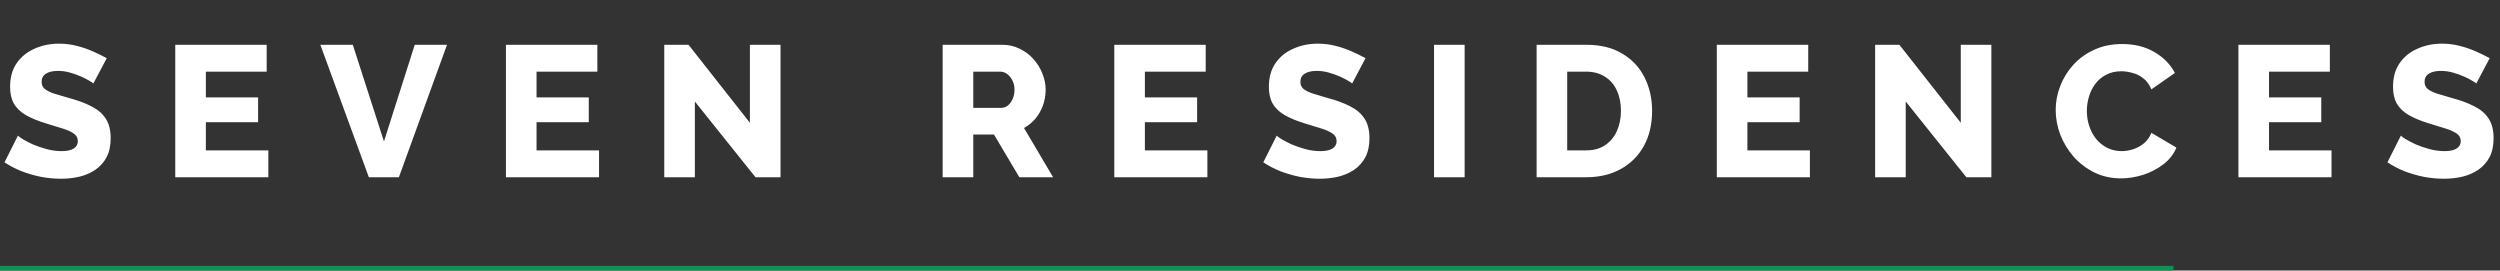 <svg width="536" height="58" viewBox="0 0 536 58" fill="none" xmlns="http://www.w3.org/2000/svg">
<rect x="0" y="0" width="536" height="58" fill="#333333" stroke="none"/>
<path d="M20.006 17.92C19.926 17.787 19.646 17.587 19.166 17.32C18.686 17.027 18.086 16.72 17.366 16.4C16.646 16.08 15.859 15.8 15.006 15.56C14.153 15.32 13.299 15.2 12.446 15.2C11.326 15.2 10.459 15.4 9.846 15.8C9.233 16.173 8.926 16.76 8.926 17.56C8.926 18.2 9.153 18.707 9.606 19.08C10.086 19.453 10.766 19.787 11.646 20.08C12.526 20.347 13.606 20.667 14.886 21.04C16.699 21.52 18.273 22.107 19.606 22.8C20.939 23.467 21.953 24.333 22.646 25.4C23.366 26.467 23.726 27.88 23.726 29.64C23.726 31.24 23.433 32.6 22.846 33.72C22.259 34.813 21.459 35.707 20.446 36.4C19.459 37.067 18.326 37.56 17.046 37.88C15.766 38.173 14.446 38.32 13.086 38.32C11.699 38.32 10.273 38.187 8.806 37.92C7.366 37.627 5.979 37.227 4.646 36.72C3.313 36.187 2.086 35.547 0.966 34.8L3.846 29.08C3.953 29.213 4.299 29.467 4.886 29.84C5.473 30.187 6.193 30.56 7.046 30.96C7.926 31.333 8.899 31.667 9.966 31.96C11.033 32.253 12.113 32.4 13.206 32.4C14.379 32.4 15.246 32.213 15.806 31.84C16.393 31.467 16.686 30.947 16.686 30.28C16.686 29.56 16.379 29 15.766 28.6C15.179 28.2 14.366 27.84 13.326 27.52C12.313 27.2 11.139 26.84 9.806 26.44C8.073 25.907 6.633 25.307 5.486 24.64C4.366 23.973 3.526 23.16 2.966 22.2C2.433 21.24 2.166 20.04 2.166 18.6C2.166 16.6 2.633 14.92 3.566 13.56C4.526 12.173 5.806 11.133 7.406 10.44C9.006 9.72 10.753 9.36 12.646 9.36C13.979 9.36 15.259 9.52 16.486 9.84C17.739 10.16 18.899 10.56 19.966 11.04C21.059 11.52 22.033 12 22.886 12.48L20.006 17.92ZM57.535 32.24V38H37.575V9.6H57.175V15.36H44.136V20.88H55.336V26.2H44.136V32.24H57.535ZM75.641 9.6L82.321 30.32L88.921 9.6H95.841L85.521 38H79.081L68.681 9.6H75.641ZM128.434 32.24V38H108.474V9.6H128.074V15.36H115.034V20.88H126.234V26.2H115.034V32.24H128.434ZM148.979 21.76V38H142.419V9.6H147.619L160.779 26.32V9.6H167.339V38H161.979L148.979 21.76ZM202.107 38V9.6H214.907C216.24 9.6 217.467 9.88 218.587 10.44C219.733 10.973 220.72 11.707 221.547 12.64C222.373 13.547 223.013 14.573 223.467 15.72C223.947 16.867 224.187 18.027 224.187 19.2C224.187 20.373 224 21.493 223.627 22.56C223.253 23.6 222.72 24.547 222.027 25.4C221.333 26.227 220.507 26.907 219.547 27.44L225.787 38H218.547L213.107 28.84H208.667V38H202.107ZM208.667 23.12H214.667C215.2 23.12 215.667 22.96 216.067 22.64C216.493 22.293 216.84 21.827 217.107 21.24C217.373 20.653 217.507 19.973 217.507 19.2C217.507 18.427 217.347 17.76 217.027 17.2C216.733 16.613 216.36 16.16 215.907 15.84C215.453 15.52 214.973 15.36 214.467 15.36H208.667V23.12ZM258.864 32.24V38H238.904V9.6H258.504V15.36H245.464V20.88H256.664V26.2H245.464V32.24H258.864ZM289.889 17.92C289.809 17.787 289.529 17.587 289.049 17.32C288.569 17.027 287.969 16.72 287.249 16.4C286.529 16.08 285.742 15.8 284.889 15.56C284.036 15.32 283.182 15.2 282.329 15.2C281.209 15.2 280.342 15.4 279.729 15.8C279.116 16.173 278.809 16.76 278.809 17.56C278.809 18.2 279.036 18.707 279.489 19.08C279.969 19.453 280.649 19.787 281.529 20.08C282.409 20.347 283.489 20.667 284.769 21.04C286.582 21.52 288.156 22.107 289.489 22.8C290.822 23.467 291.836 24.333 292.529 25.4C293.249 26.467 293.609 27.88 293.609 29.64C293.609 31.24 293.316 32.6 292.729 33.72C292.142 34.813 291.342 35.707 290.329 36.4C289.342 37.067 288.209 37.56 286.929 37.88C285.649 38.173 284.329 38.32 282.969 38.32C281.582 38.32 280.156 38.187 278.689 37.92C277.249 37.627 275.862 37.227 274.529 36.72C273.196 36.187 271.969 35.547 270.849 34.8L273.729 29.08C273.836 29.213 274.182 29.467 274.769 29.84C275.356 30.187 276.076 30.56 276.929 30.96C277.809 31.333 278.782 31.667 279.849 31.96C280.916 32.253 281.996 32.4 283.089 32.4C284.262 32.4 285.129 32.213 285.689 31.84C286.276 31.467 286.569 30.947 286.569 30.28C286.569 29.56 286.262 29 285.649 28.6C285.062 28.2 284.249 27.84 283.209 27.52C282.196 27.2 281.022 26.84 279.689 26.44C277.956 25.907 276.516 25.307 275.369 24.64C274.249 23.973 273.409 23.16 272.849 22.2C272.316 21.24 272.049 20.04 272.049 18.6C272.049 16.6 272.516 14.92 273.449 13.56C274.409 12.173 275.689 11.133 277.289 10.44C278.889 9.72 280.636 9.36 282.529 9.36C283.862 9.36 285.142 9.52 286.369 9.84C287.622 10.16 288.782 10.56 289.849 11.04C290.942 11.52 291.916 12 292.769 12.48L289.889 17.92ZM307.458 38V9.6H314.018V38H307.458ZM329.45 38V9.6H340.05C343.17 9.6 345.77 10.24 347.85 11.52C349.957 12.773 351.544 14.48 352.61 16.64C353.677 18.773 354.21 21.147 354.21 23.76C354.21 26.64 353.624 29.147 352.45 31.28C351.277 33.413 349.624 35.067 347.49 36.24C345.384 37.413 342.904 38 340.05 38H329.45ZM347.53 23.76C347.53 22.107 347.237 20.653 346.65 19.4C346.064 18.12 345.21 17.133 344.09 16.44C342.97 15.72 341.624 15.36 340.05 15.36H336.01V32.24H340.05C341.65 32.24 342.997 31.88 344.09 31.16C345.21 30.413 346.064 29.4 346.65 28.12C347.237 26.813 347.53 25.36 347.53 23.76ZM388.043 32.24V38H368.083V9.6H387.683V15.36H374.643V20.88H385.843V26.2H374.643V32.24H388.043ZM408.589 21.76V38H402.029V9.6H407.229L420.389 26.32V9.6H426.949V38H421.589L408.589 21.76ZM440.74 23.56C440.74 21.827 441.06 20.133 441.7 18.48C442.34 16.8 443.273 15.28 444.5 13.92C445.727 12.56 447.22 11.48 448.98 10.68C450.74 9.853 452.74 9.44 454.98 9.44C457.647 9.44 459.953 10.013 461.9 11.16C463.873 12.307 465.34 13.8 466.3 15.64L461.26 19.16C460.833 18.147 460.26 17.36 459.54 16.8C458.847 16.24 458.073 15.853 457.22 15.64C456.393 15.4 455.593 15.28 454.82 15.28C453.567 15.28 452.473 15.533 451.54 16.04C450.607 16.52 449.833 17.173 449.22 18C448.607 18.827 448.153 19.747 447.86 20.76C447.567 21.773 447.42 22.787 447.42 23.8C447.42 24.92 447.593 26 447.94 27.04C448.287 28.08 448.78 29 449.42 29.8C450.087 30.6 450.887 31.24 451.82 31.72C452.753 32.173 453.78 32.4 454.9 32.4C455.7 32.4 456.513 32.267 457.34 32C458.167 31.733 458.927 31.32 459.62 30.76C460.34 30.173 460.887 29.413 461.26 28.48L466.62 31.64C466.06 33.027 465.14 34.213 463.86 35.2C462.58 36.187 461.127 36.947 459.5 37.48C457.9 37.987 456.313 38.24 454.74 38.24C452.687 38.24 450.793 37.827 449.06 37C447.353 36.147 445.873 35.027 444.62 33.64C443.393 32.227 442.433 30.653 441.74 28.92C441.073 27.16 440.74 25.373 440.74 23.56ZM499.879 32.24V38H479.919V9.6H499.519V15.36H486.479V20.88H497.679V26.2H486.479V32.24H499.879ZM530.905 17.92C530.825 17.787 530.545 17.587 530.065 17.32C529.585 17.027 528.985 16.72 528.265 16.4C527.545 16.08 526.758 15.8 525.905 15.56C525.051 15.32 524.198 15.2 523.345 15.2C522.225 15.2 521.358 15.4 520.745 15.8C520.131 16.173 519.825 16.76 519.825 17.56C519.825 18.2 520.051 18.707 520.505 19.08C520.985 19.453 521.665 19.787 522.545 20.08C523.425 20.347 524.505 20.667 525.785 21.04C527.598 21.52 529.171 22.107 530.505 22.8C531.838 23.467 532.851 24.333 533.545 25.4C534.265 26.467 534.625 27.88 534.625 29.64C534.625 31.24 534.331 32.6 533.745 33.72C533.158 34.813 532.358 35.707 531.345 36.4C530.358 37.067 529.225 37.56 527.945 37.88C526.665 38.173 525.345 38.32 523.985 38.32C522.598 38.32 521.171 38.187 519.705 37.92C518.265 37.627 516.878 37.227 515.545 36.72C514.211 36.187 512.985 35.547 511.865 34.8L514.745 29.08C514.851 29.213 515.198 29.467 515.785 29.84C516.371 30.187 517.091 30.56 517.945 30.96C518.825 31.333 519.798 31.667 520.865 31.96C521.931 32.253 523.011 32.4 524.105 32.4C525.278 32.4 526.145 32.213 526.705 31.84C527.291 31.467 527.585 30.947 527.585 30.28C527.585 29.56 527.278 29 526.665 28.6C526.078 28.2 525.265 27.84 524.225 27.52C523.211 27.2 522.038 26.84 520.705 26.44C518.971 25.907 517.531 25.307 516.385 24.64C515.265 23.973 514.425 23.16 513.865 22.2C513.331 21.24 513.065 20.04 513.065 18.6C513.065 16.6 513.531 14.92 514.465 13.56C515.425 12.173 516.705 11.133 518.305 10.44C519.905 9.72 521.651 9.36 523.545 9.36C524.878 9.36 526.158 9.52 527.385 9.84C528.638 10.16 529.798 10.56 530.865 11.04C531.958 11.52 532.931 12 533.785 12.48L530.905 17.92Z" fill="white"/>
<rect y="57" width="466" height="1" fill="#0B9351"/>
</svg>
